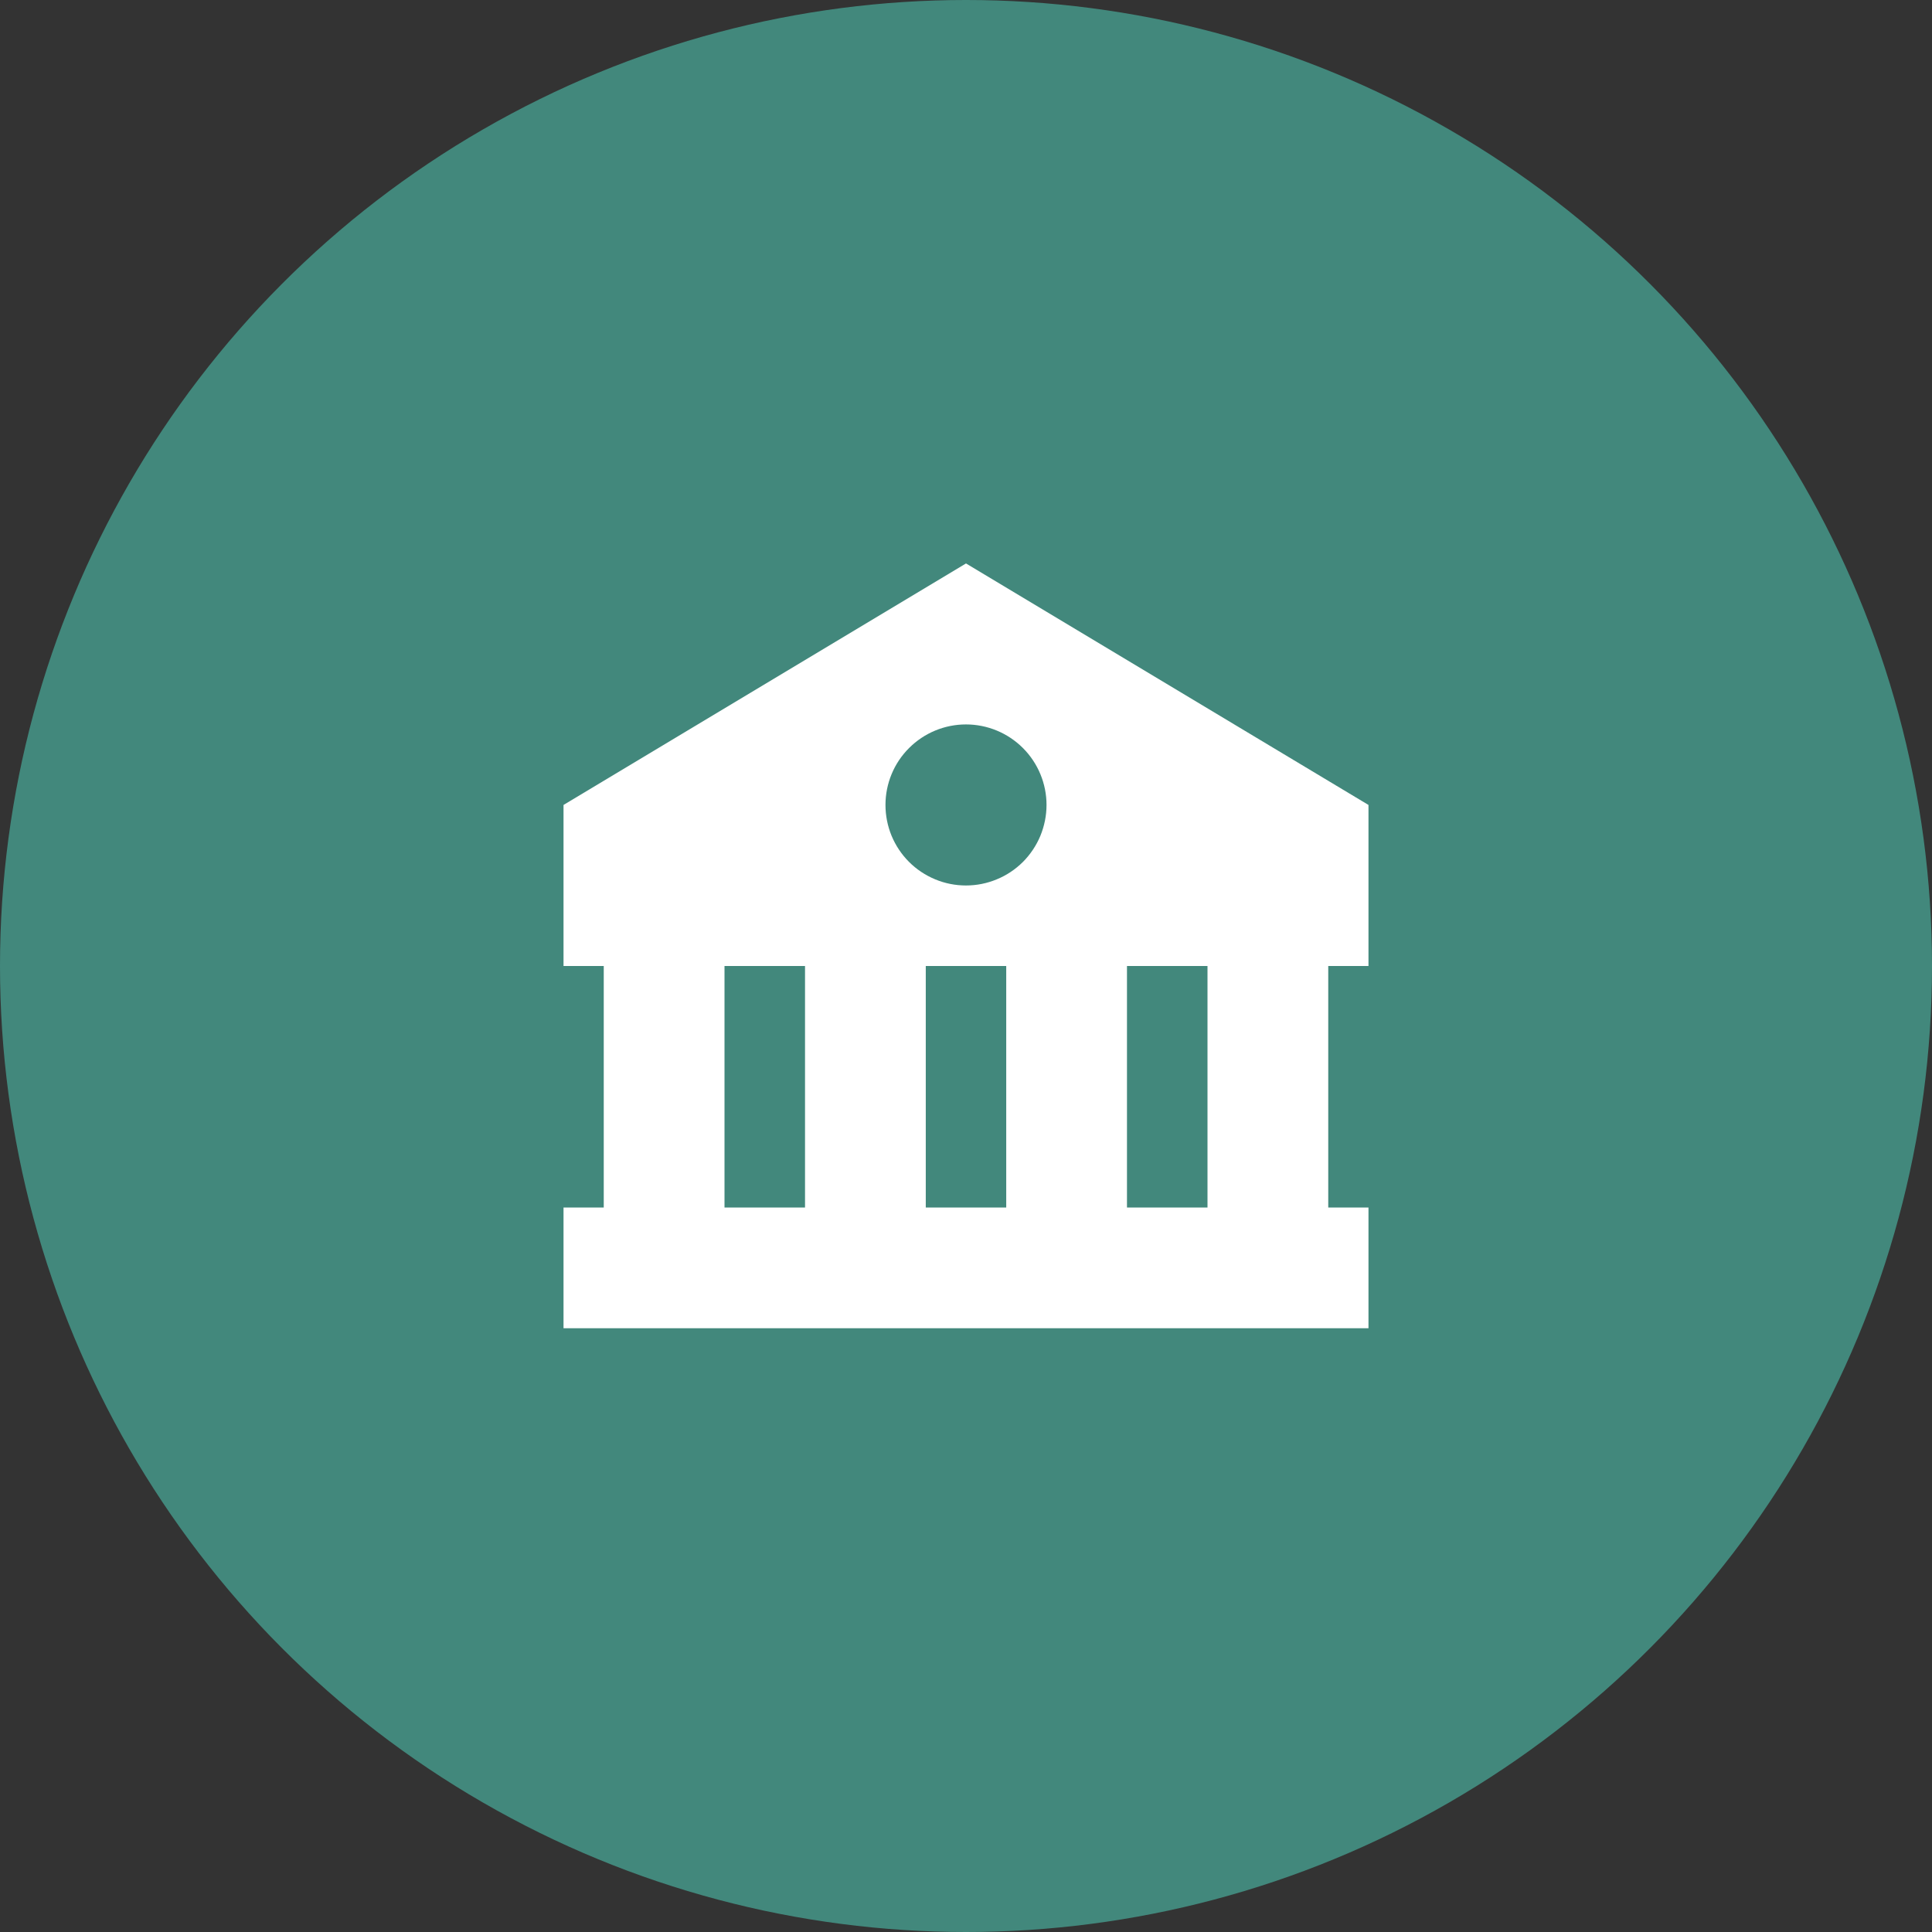<svg width="28" height="28" viewBox="0 0 28 28" fill="none" xmlns="http://www.w3.org/2000/svg">
<rect x="0" y="0" width="28" height="28" fill="#333333" stroke="none"/>
<circle cx="14" cy="14" r="14" fill="#42887C"/>
<path d="M8.167 11.666V14H8.75L8.75 17.5H8.167V19.25H17.5L19.25 19.25V19.25H19.833V17.5H19.25V14H19.833V11.666L14 8.166L8.167 11.666ZM10.5 17.5L10.5 14H11.667L11.667 17.5H10.5ZM13.417 17.5V14H14.583V17.5H13.417ZM17.5 17.5H16.333V14H17.5V17.5ZM15.167 11.666C15.167 11.82 15.136 11.971 15.078 12.113C15.019 12.255 14.933 12.383 14.825 12.492C14.716 12.6 14.588 12.686 14.446 12.744C14.304 12.803 14.153 12.833 13.999 12.833C13.846 12.833 13.694 12.803 13.553 12.744C13.411 12.685 13.283 12.6 13.174 12.491C13.066 12.383 12.98 12.254 12.921 12.112C12.863 11.971 12.833 11.819 12.833 11.666C12.833 11.356 12.956 11.059 13.175 10.841C13.394 10.622 13.69 10.499 14 10.499C14.309 10.499 14.606 10.622 14.825 10.841C15.044 11.06 15.167 11.357 15.167 11.666Z" fill="white"/>
</svg>
